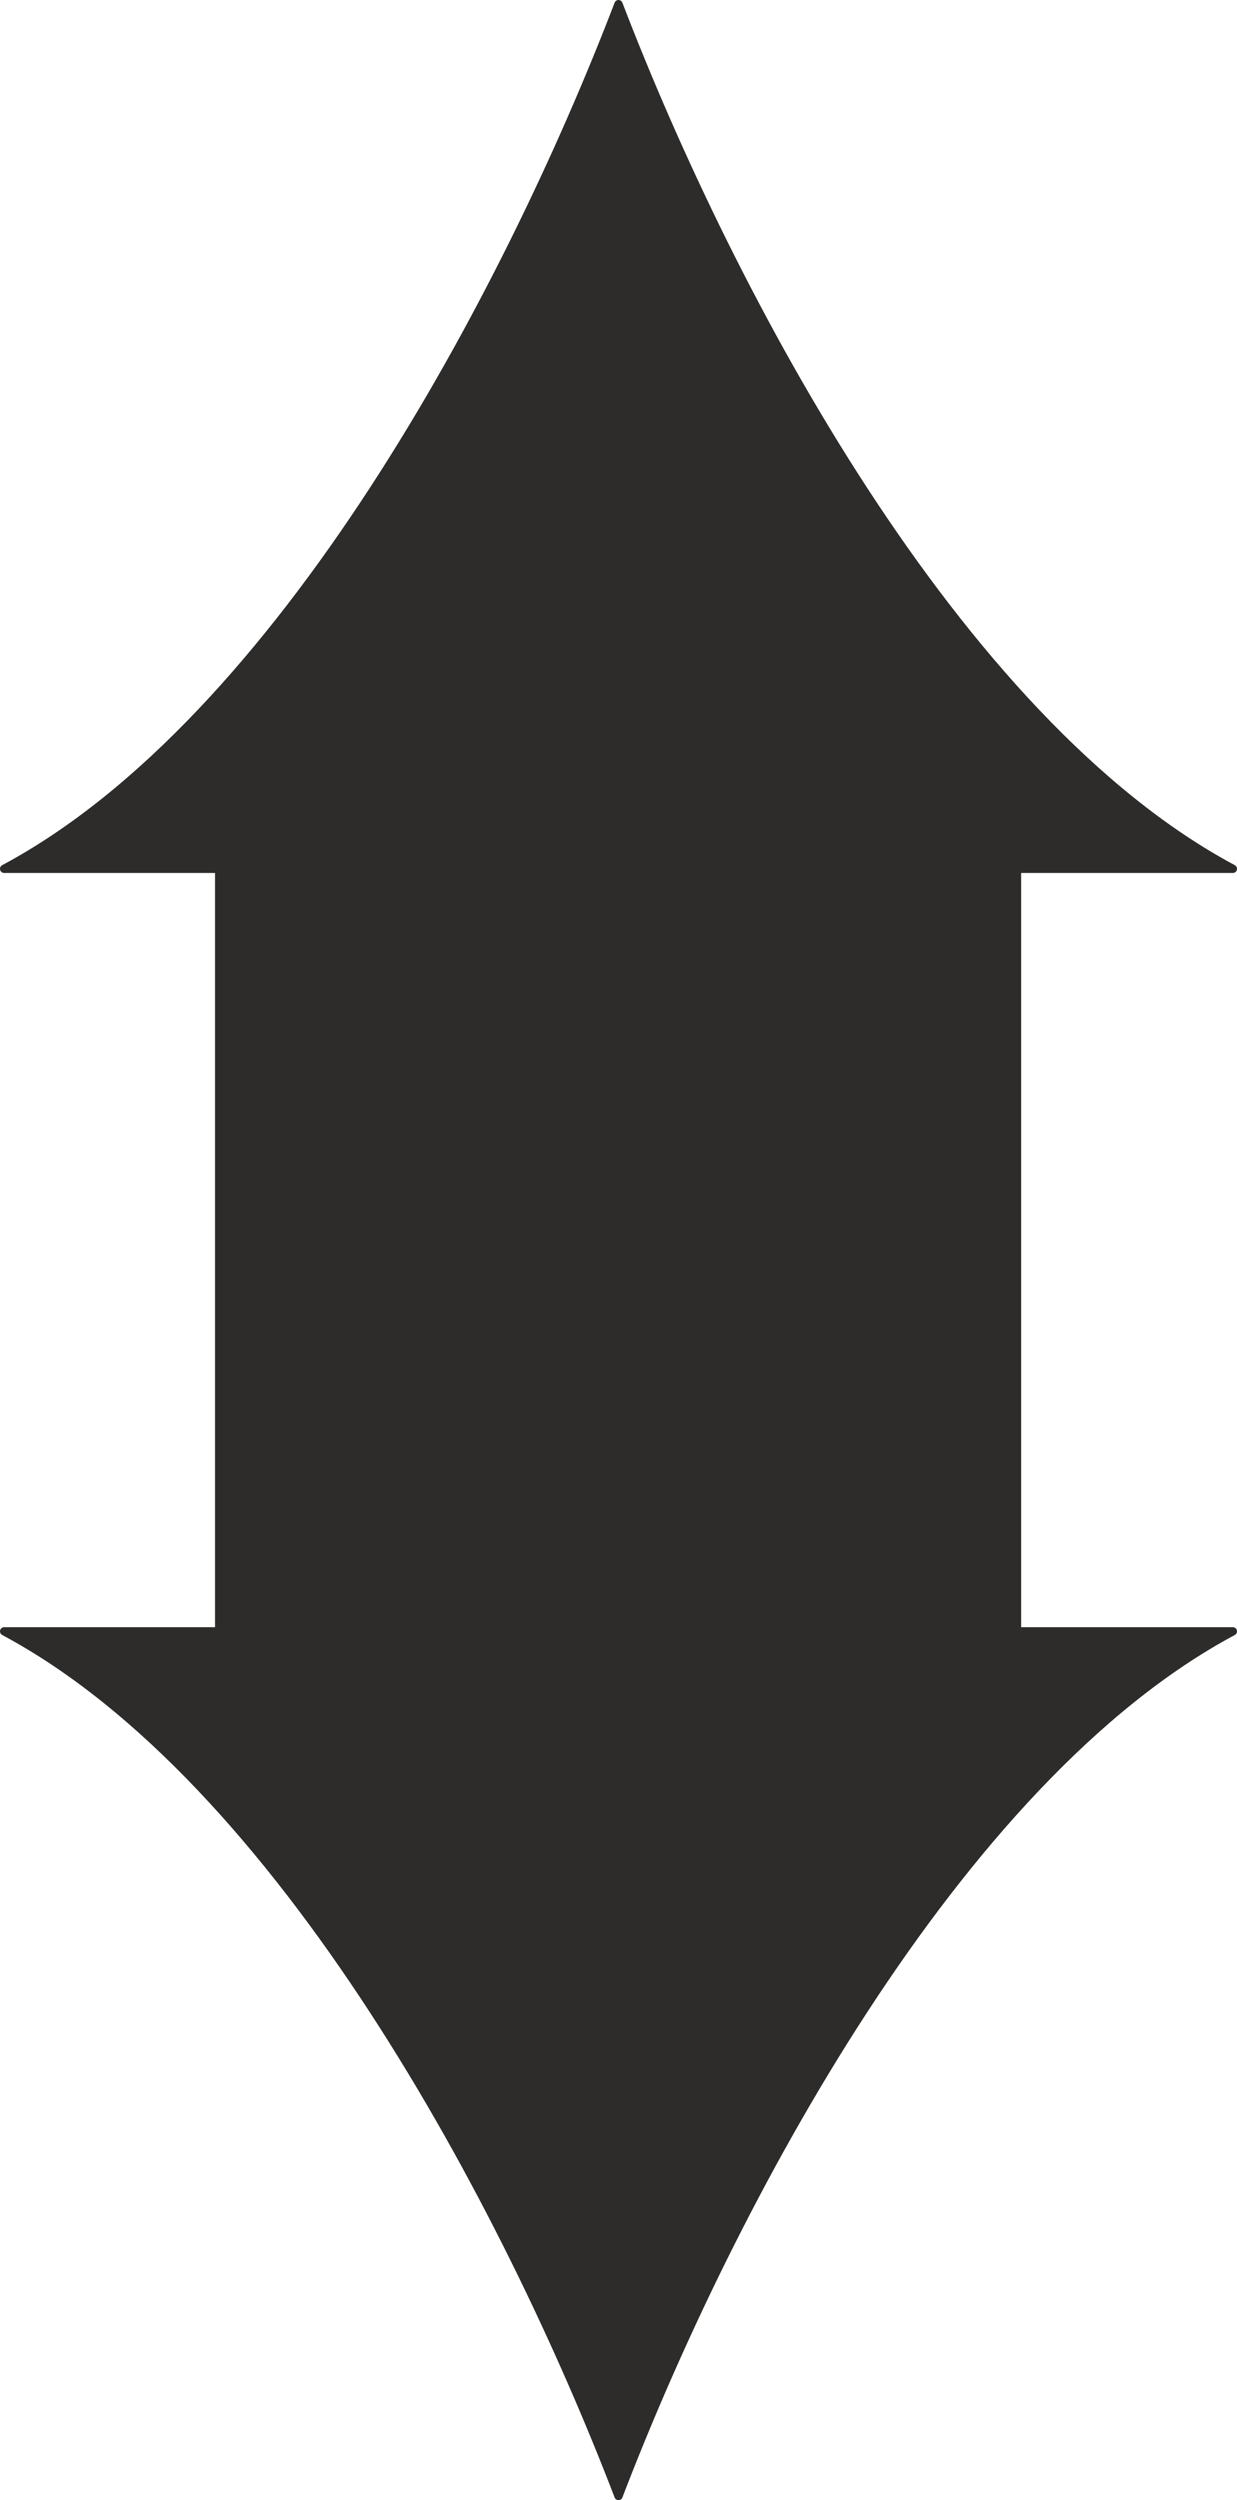 <svg xmlns="http://www.w3.org/2000/svg" width="143.04" height="288.96" viewBox="0 0 107.28 216.72"><path d="M332.198 453.993h18.72c-23.976 12.816-43.56 49.608-53.28 74.952-9.72-25.344-29.304-62.136-53.28-74.952h18.648v-66.096h-18.648c23.976-12.816 43.56-49.608 53.28-74.952 9.72 25.344 29.304 62.136 53.28 74.952h-18.72z" style="fill:#2d2c2b;stroke:#2d2c2b;stroke-width:.72;stroke-linecap:round;stroke-linejoin:round;stroke-miterlimit:10.433" transform="translate(-243.998 -312.585)"/></svg>
